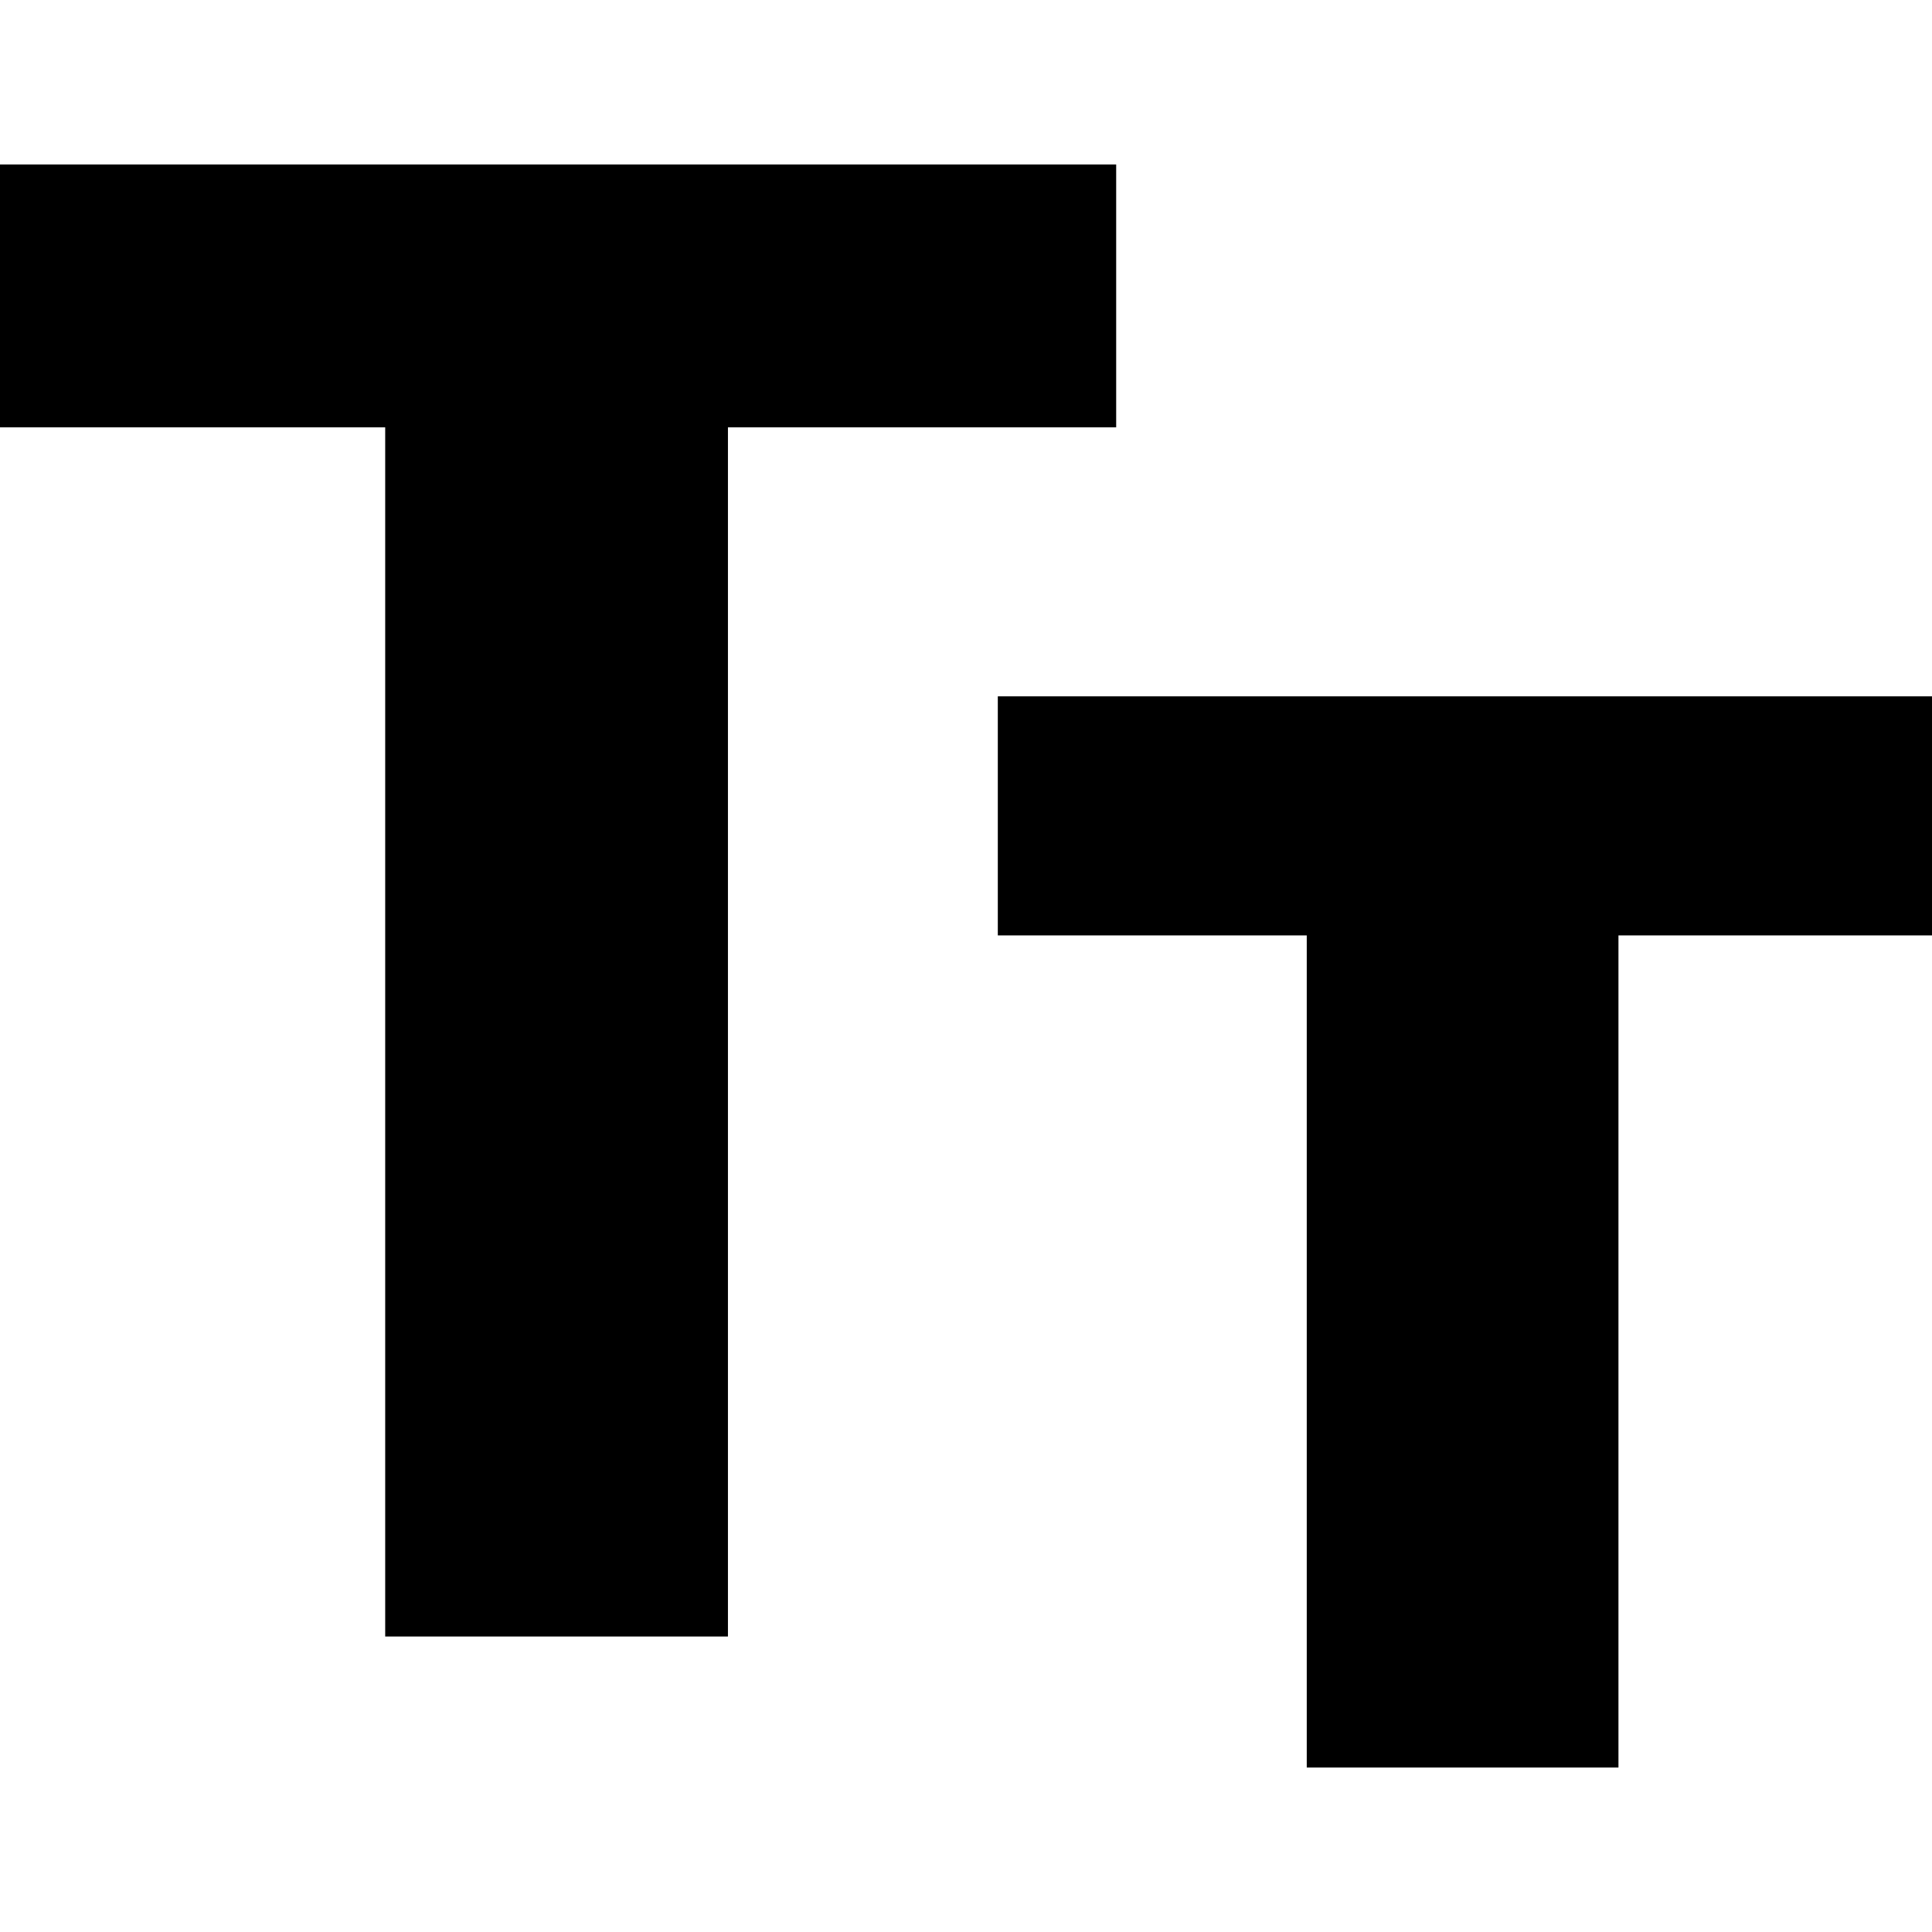 <?xml version="1.0" encoding="iso-8859-1"?>
<!-- Uploaded to: SVG Repo, www.svgrepo.com, Generator: SVG Repo Mixer Tools -->
<svg fill="#000000" height="800px" width="800px" version="1.1" id="Layer_1" xmlns="http://www.w3.org/2000/svg" xmlns:xlink="http://www.w3.org/1999/xlink" 
	 viewBox="0 0 512 512" xml:space="preserve">
<g>
	<g>
		<polygon points="0,43.583 0,113.245 102.082,113.245 102.082,433.692 192.912,433.692 192.912,113.245 295.798,113.245 
			295.798,43.583 		"/>
	</g>
</g>
<g>
	<g>
		<polygon points="264.43,184.538 264.43,247.894 346.304,247.894 346.304,468.417 428.907,468.417 428.907,247.894 512,247.894 
			512,184.538 		"/>
	</g>
</g>
</svg>